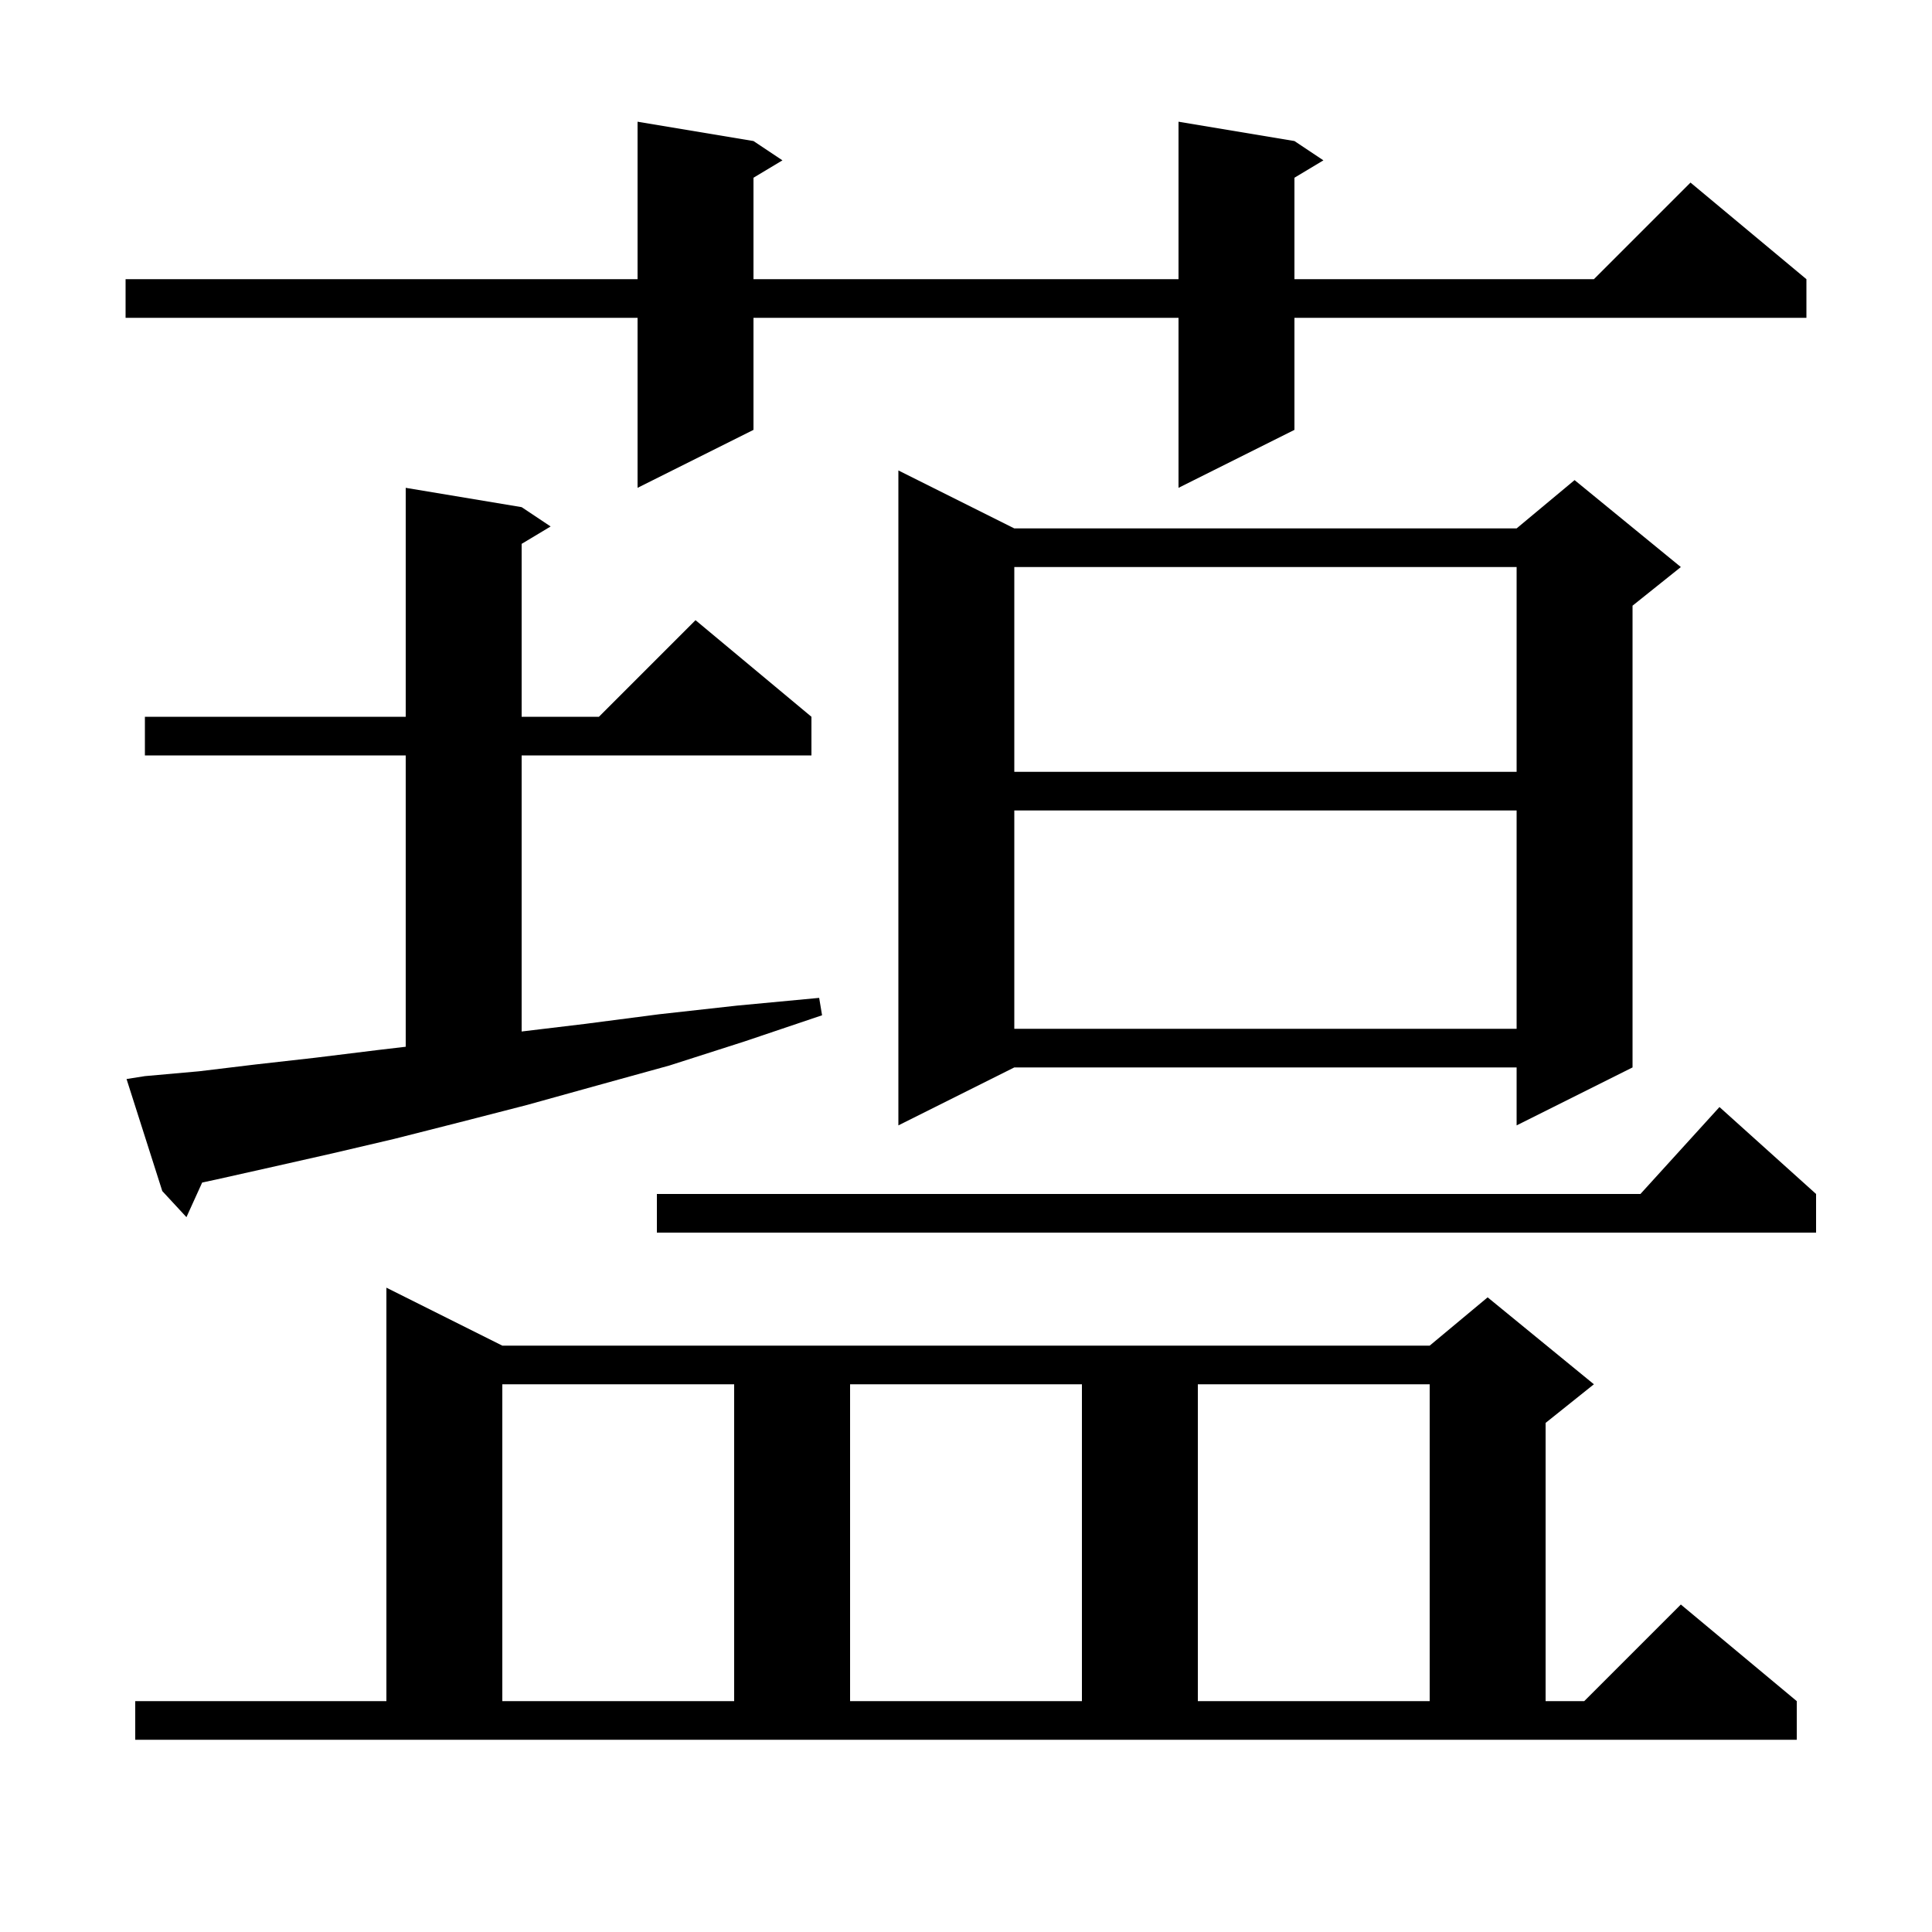 <svg xmlns="http://www.w3.org/2000/svg" xmlns:xlink="http://www.w3.org/1999/xlink" version="1.1" baseProfile="full" viewBox="0 0 200 200" width="200" height="200"><g fill="currentColor"><path d="M 14.0 176.1 L 40.0 176.1 L 40.0 133.3 L 52.0 139.3 L 148.0 139.3 L 154.0 134.3 L 165.0 143.3 L 160.0 147.3 L 160.0 176.1 L 164.0 176.1 L 174.0 166.1 L 186.0 176.1 L 186.0 180.1 L 14.0 180.1 Z M 52.0 143.3 L 52.0 176.1 L 76.0 176.1 L 76.0 143.3 Z M 88.0 143.3 L 88.0 176.1 L 112.0 176.1 L 112.0 143.3 Z M 124.0 143.3 L 124.0 176.1 L 148.0 176.1 L 148.0 143.3 Z M 188.0 123.6 L 188.0 127.6 L 68.0 127.6 L 68.0 123.6 L 169.818 123.6 L 178.0 114.6 Z M 15.0 111.4 L 20.6 110.9 L 26.4 110.2 L 32.6 109.5 L 39.1 108.7 L 42.0 108.359 L 42.0 78.2 L 15.0 78.2 L 15.0 74.2 L 42.0 74.2 L 42.0 50.5 L 54.0 52.5 L 57.0 54.5 L 54.0 56.3 L 54.0 74.2 L 62.0 74.2 L 72.0 64.2 L 84.0 74.2 L 84.0 78.2 L 54.0 78.2 L 54.0 106.78 L 60.5 106.0 L 68.2 105.0 L 76.3 104.1 L 84.8 103.3 L 85.1 105.1 L 77.1 107.8 L 69.3 110.3 L 61.7 112.4 L 54.5 114.4 L 47.5 116.2 L 40.8 117.9 L 34.4 119.4 L 28.2 120.8 L 22.4 122.1 L 20.929 122.415 L 19.3 126.0 L 16.8 123.3 L 13.1 111.7 Z M 105.0 54.7 L 157.0 54.7 L 163.0 49.7 L 174.0 58.7 L 169.0 62.7 L 169.0 110.5 L 157.0 116.5 L 157.0 110.5 L 105.0 110.5 L 93.0 116.5 L 93.0 48.7 Z M 105.0 83.9 L 105.0 106.5 L 157.0 106.5 L 157.0 83.9 Z M 105.0 58.7 L 105.0 79.9 L 157.0 79.9 L 157.0 58.7 Z M 134.0 14.6 L 137.0 16.6 L 134.0 18.4 L 134.0 28.9 L 165.0 28.9 L 175.0 18.9 L 187.0 28.9 L 187.0 32.9 L 134.0 32.9 L 134.0 44.5 L 122.0 50.5 L 122.0 32.9 L 78.0 32.9 L 78.0 44.5 L 66.0 50.5 L 66.0 32.9 L 13.0 32.9 L 13.0 28.9 L 66.0 28.9 L 66.0 12.6 L 78.0 14.6 L 81.0 16.6 L 78.0 18.4 L 78.0 28.9 L 122.0 28.9 L 122.0 12.6 Z "/></g></svg>